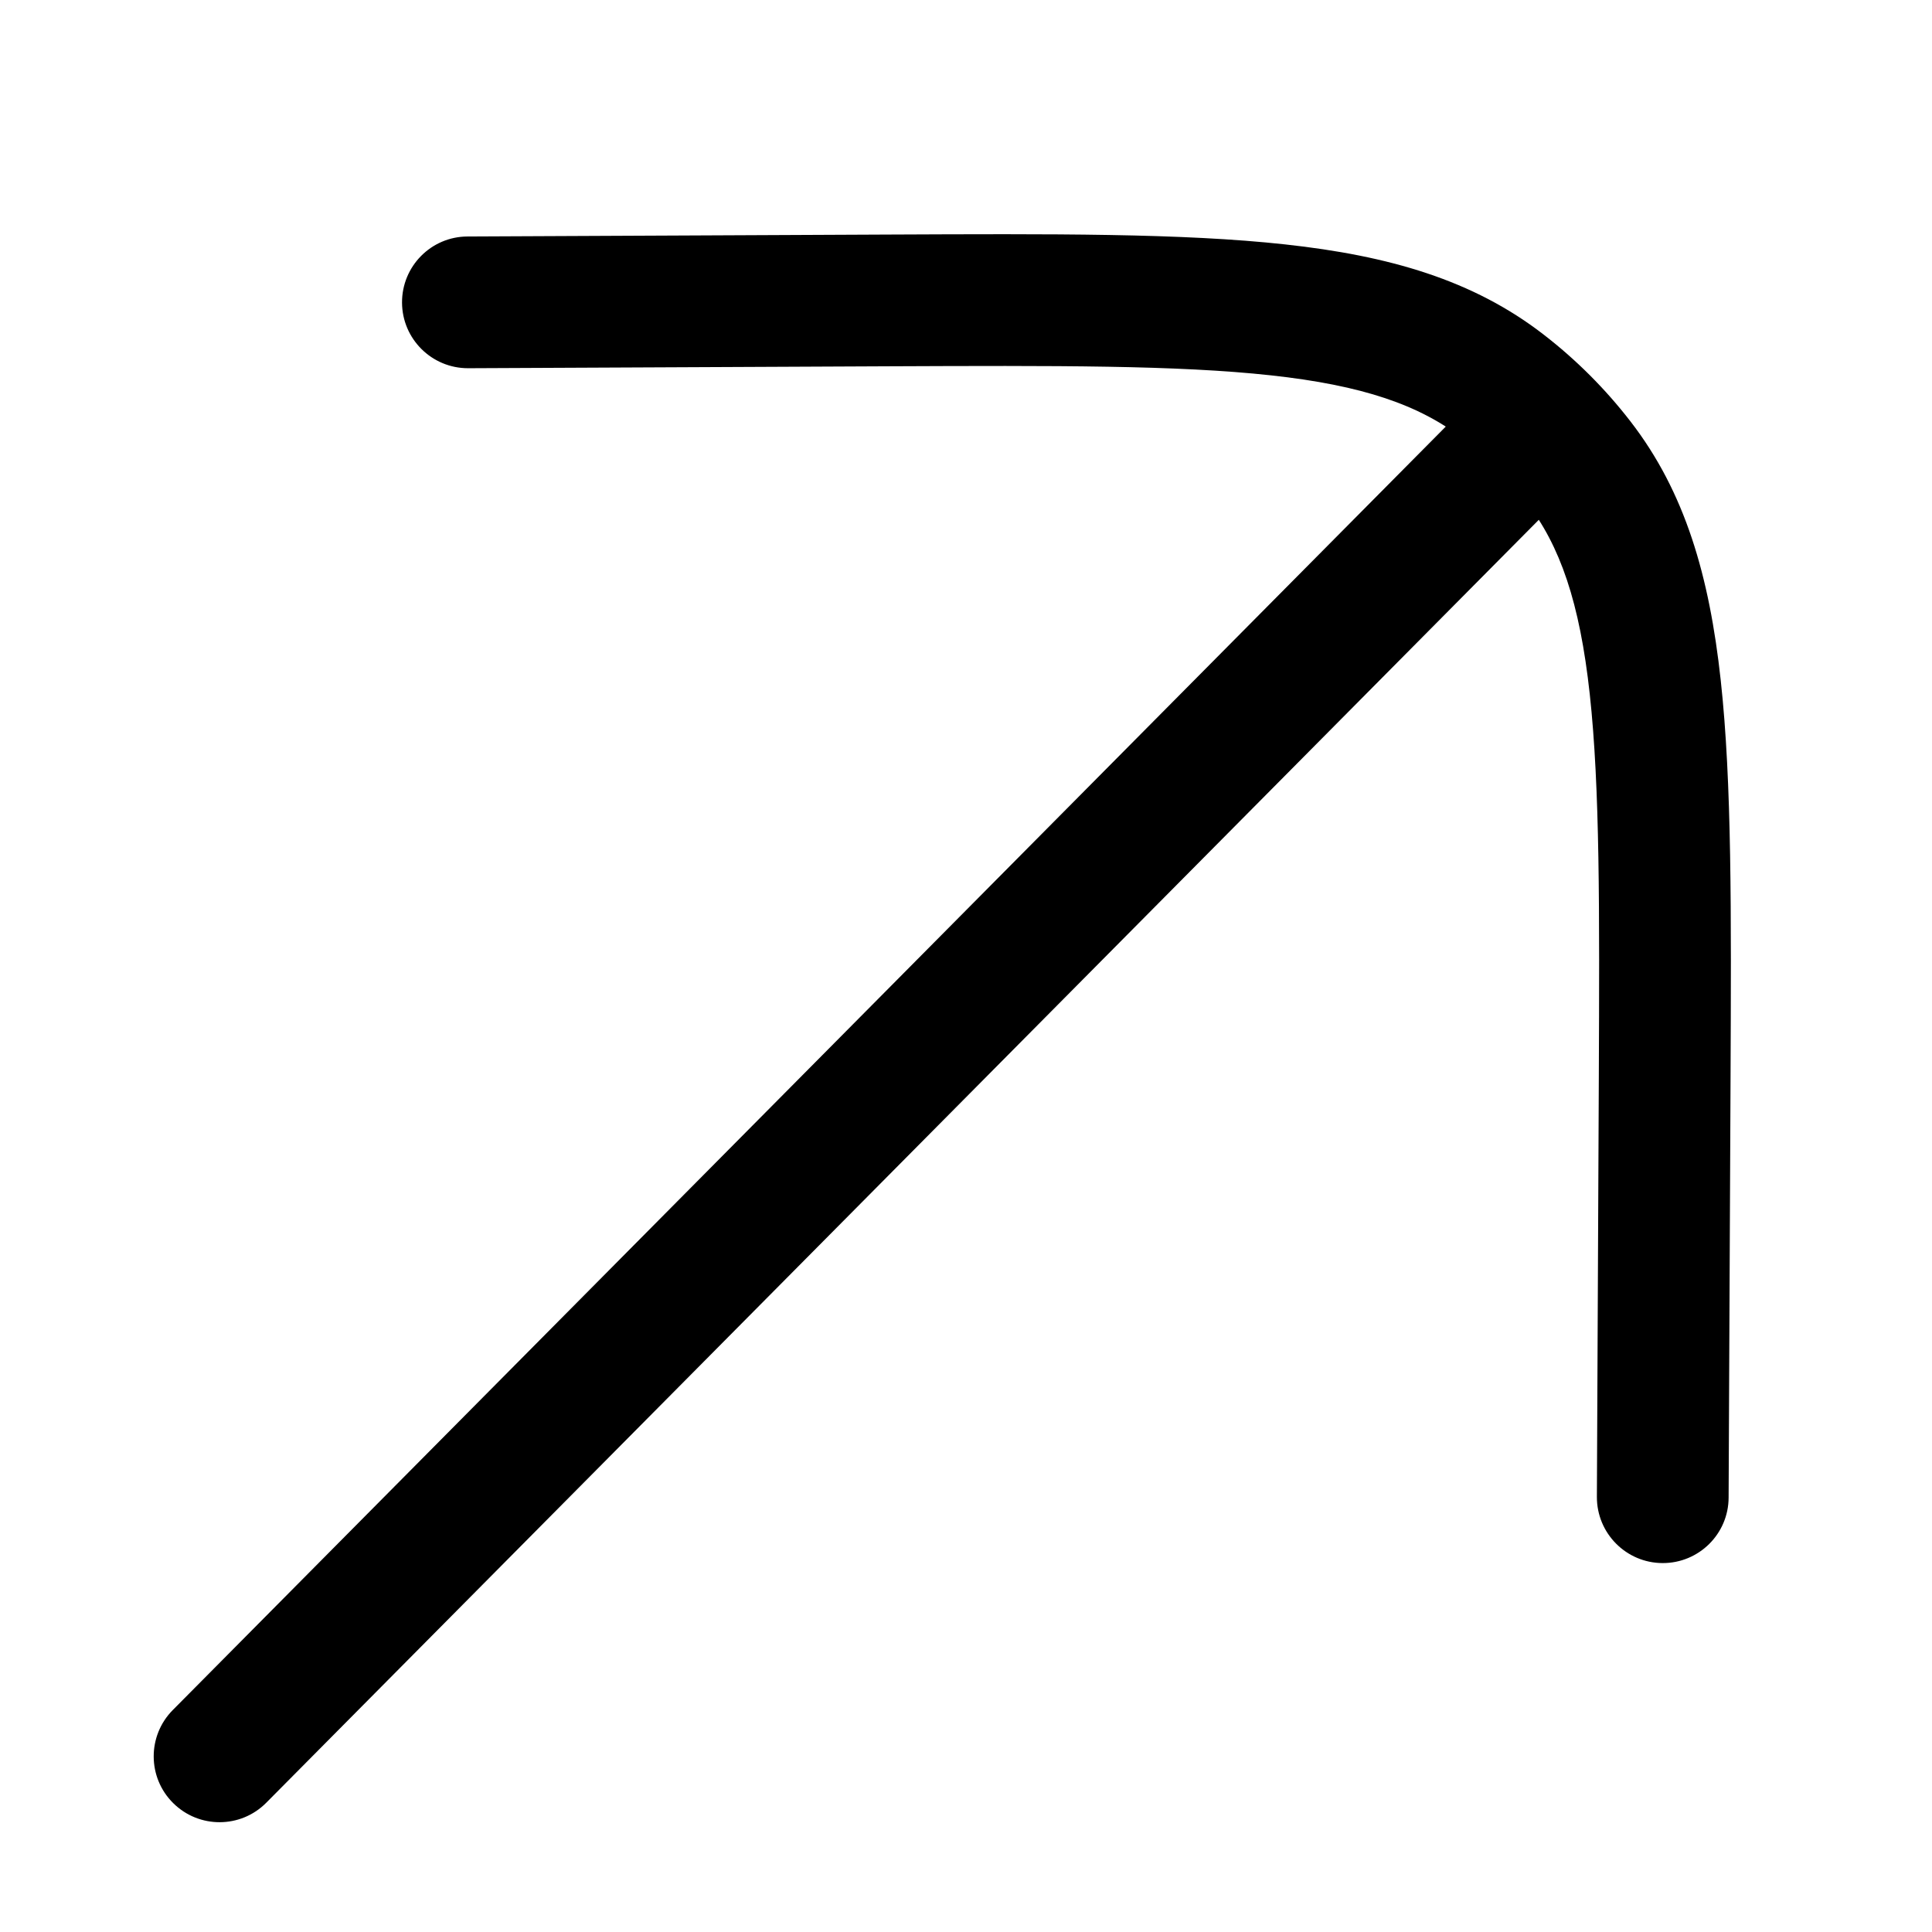 <?xml version="1.0" encoding="UTF-8"?> <svg xmlns="http://www.w3.org/2000/svg" width="22" height="22" viewBox="0 0 22 22" fill="none"><path d="M18.106 5.331C18.398 5.037 18.396 4.562 18.102 4.271C17.808 3.979 17.333 3.981 17.041 4.275L18.106 5.331ZM5.324 2.693C4.91 2.694 4.576 3.032 4.578 3.446C4.58 3.86 4.917 4.194 5.331 4.193L5.324 2.693ZM10.104 3.421L10.107 4.171L10.104 3.421ZM18.956 12.273L19.706 12.276L19.706 12.276L18.956 12.273ZM18.184 17.046C18.183 17.46 18.517 17.797 18.931 17.799C19.345 17.801 19.683 17.467 19.684 17.053L18.184 17.046ZM17.12 4.404L17.579 3.811L17.579 3.811L17.12 4.404ZM17.973 5.257L18.566 4.798L18.566 4.798L17.973 5.257ZM1.968 19.472C1.676 19.766 1.678 20.241 1.972 20.532C2.266 20.824 2.741 20.822 3.032 20.528L1.968 19.472ZM5.331 4.193L10.107 4.171L10.101 2.671L5.324 2.693L5.331 4.193ZM18.206 12.27L18.184 17.046L19.684 17.053L19.706 12.276L18.206 12.27ZM10.107 4.171C12.03 4.163 13.408 4.158 14.471 4.274C15.518 4.388 16.164 4.612 16.661 4.997L17.579 3.811C16.774 3.187 15.816 2.912 14.633 2.783C13.466 2.655 11.988 2.663 10.101 2.671L10.107 4.171ZM19.706 12.276C19.714 10.389 19.722 8.911 19.594 7.744C19.465 6.561 19.189 5.603 18.566 4.798L17.38 5.716C17.765 6.213 17.989 6.859 18.103 7.906C18.219 8.969 18.214 10.347 18.206 12.27L19.706 12.276ZM16.661 4.997C16.93 5.205 17.172 5.447 17.38 5.716L18.566 4.798C18.28 4.428 17.949 4.097 17.579 3.811L16.661 4.997ZM3.032 20.528L18.106 5.331L17.041 4.275L1.968 19.472L3.032 20.528Z" fill="black"></path></svg> 